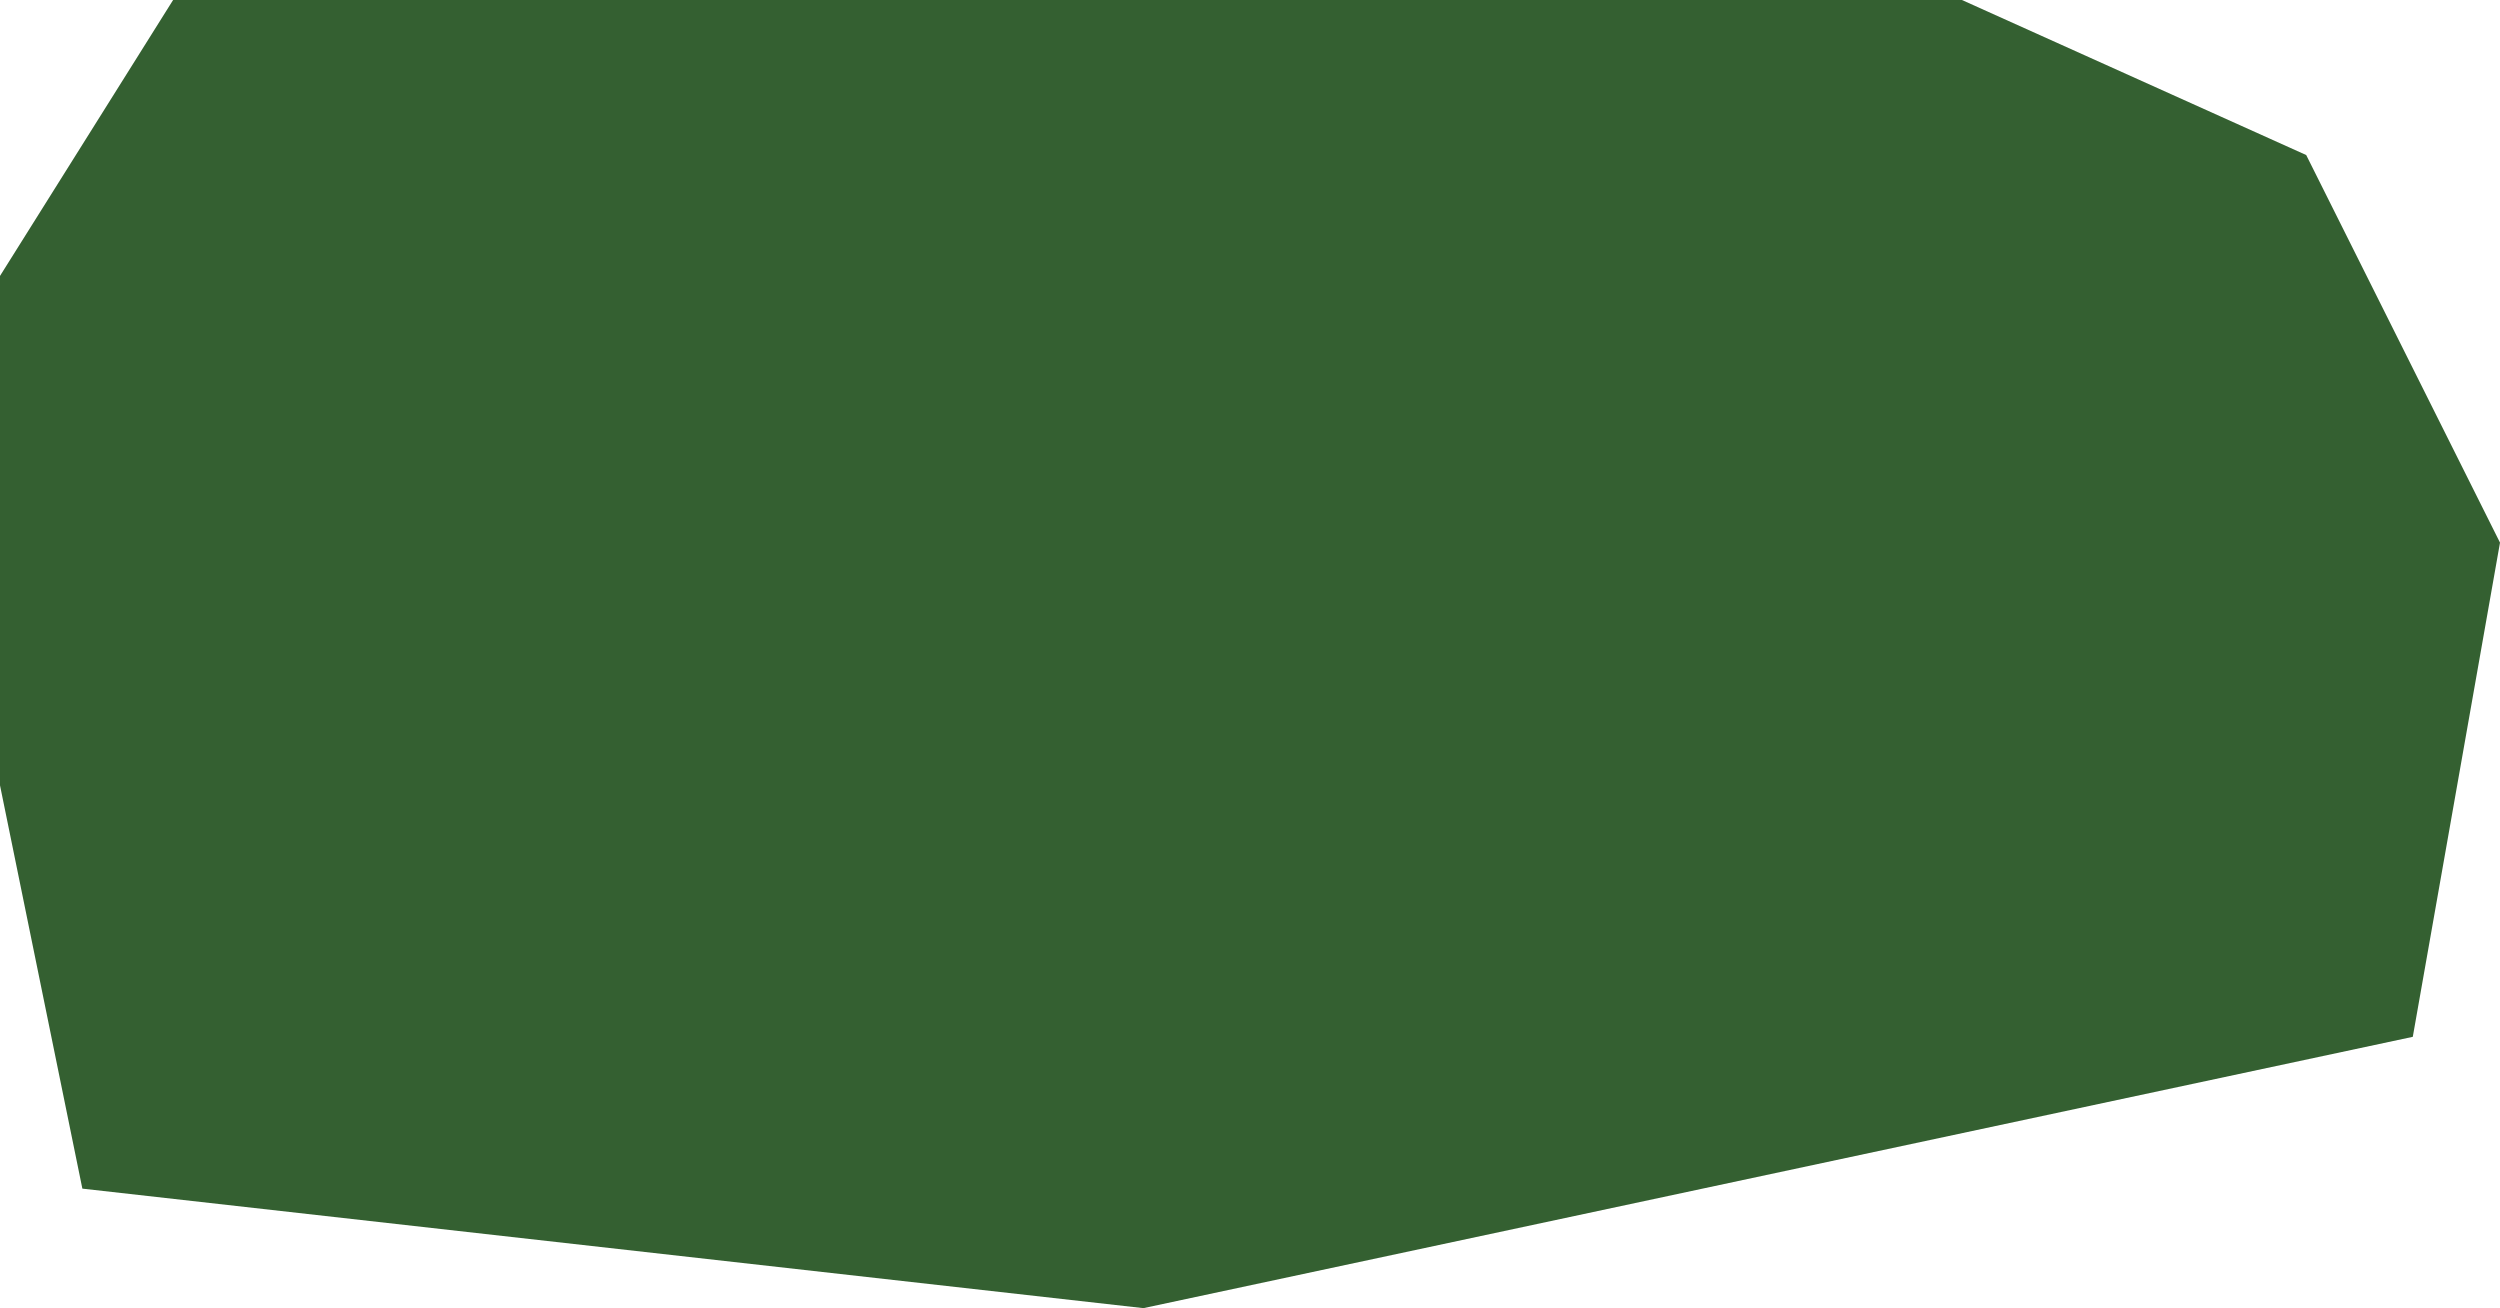 <?xml version="1.0" encoding="UTF-8"?> <svg xmlns="http://www.w3.org/2000/svg" width="258" height="135" viewBox="0 0 258 135" fill="none"><path d="M0 28.476L17.865 0H202.472L238 16L258 56L249 107L118 135L8.5 122.667L0 81.048V28.476Z" fill="#346031"></path></svg> 